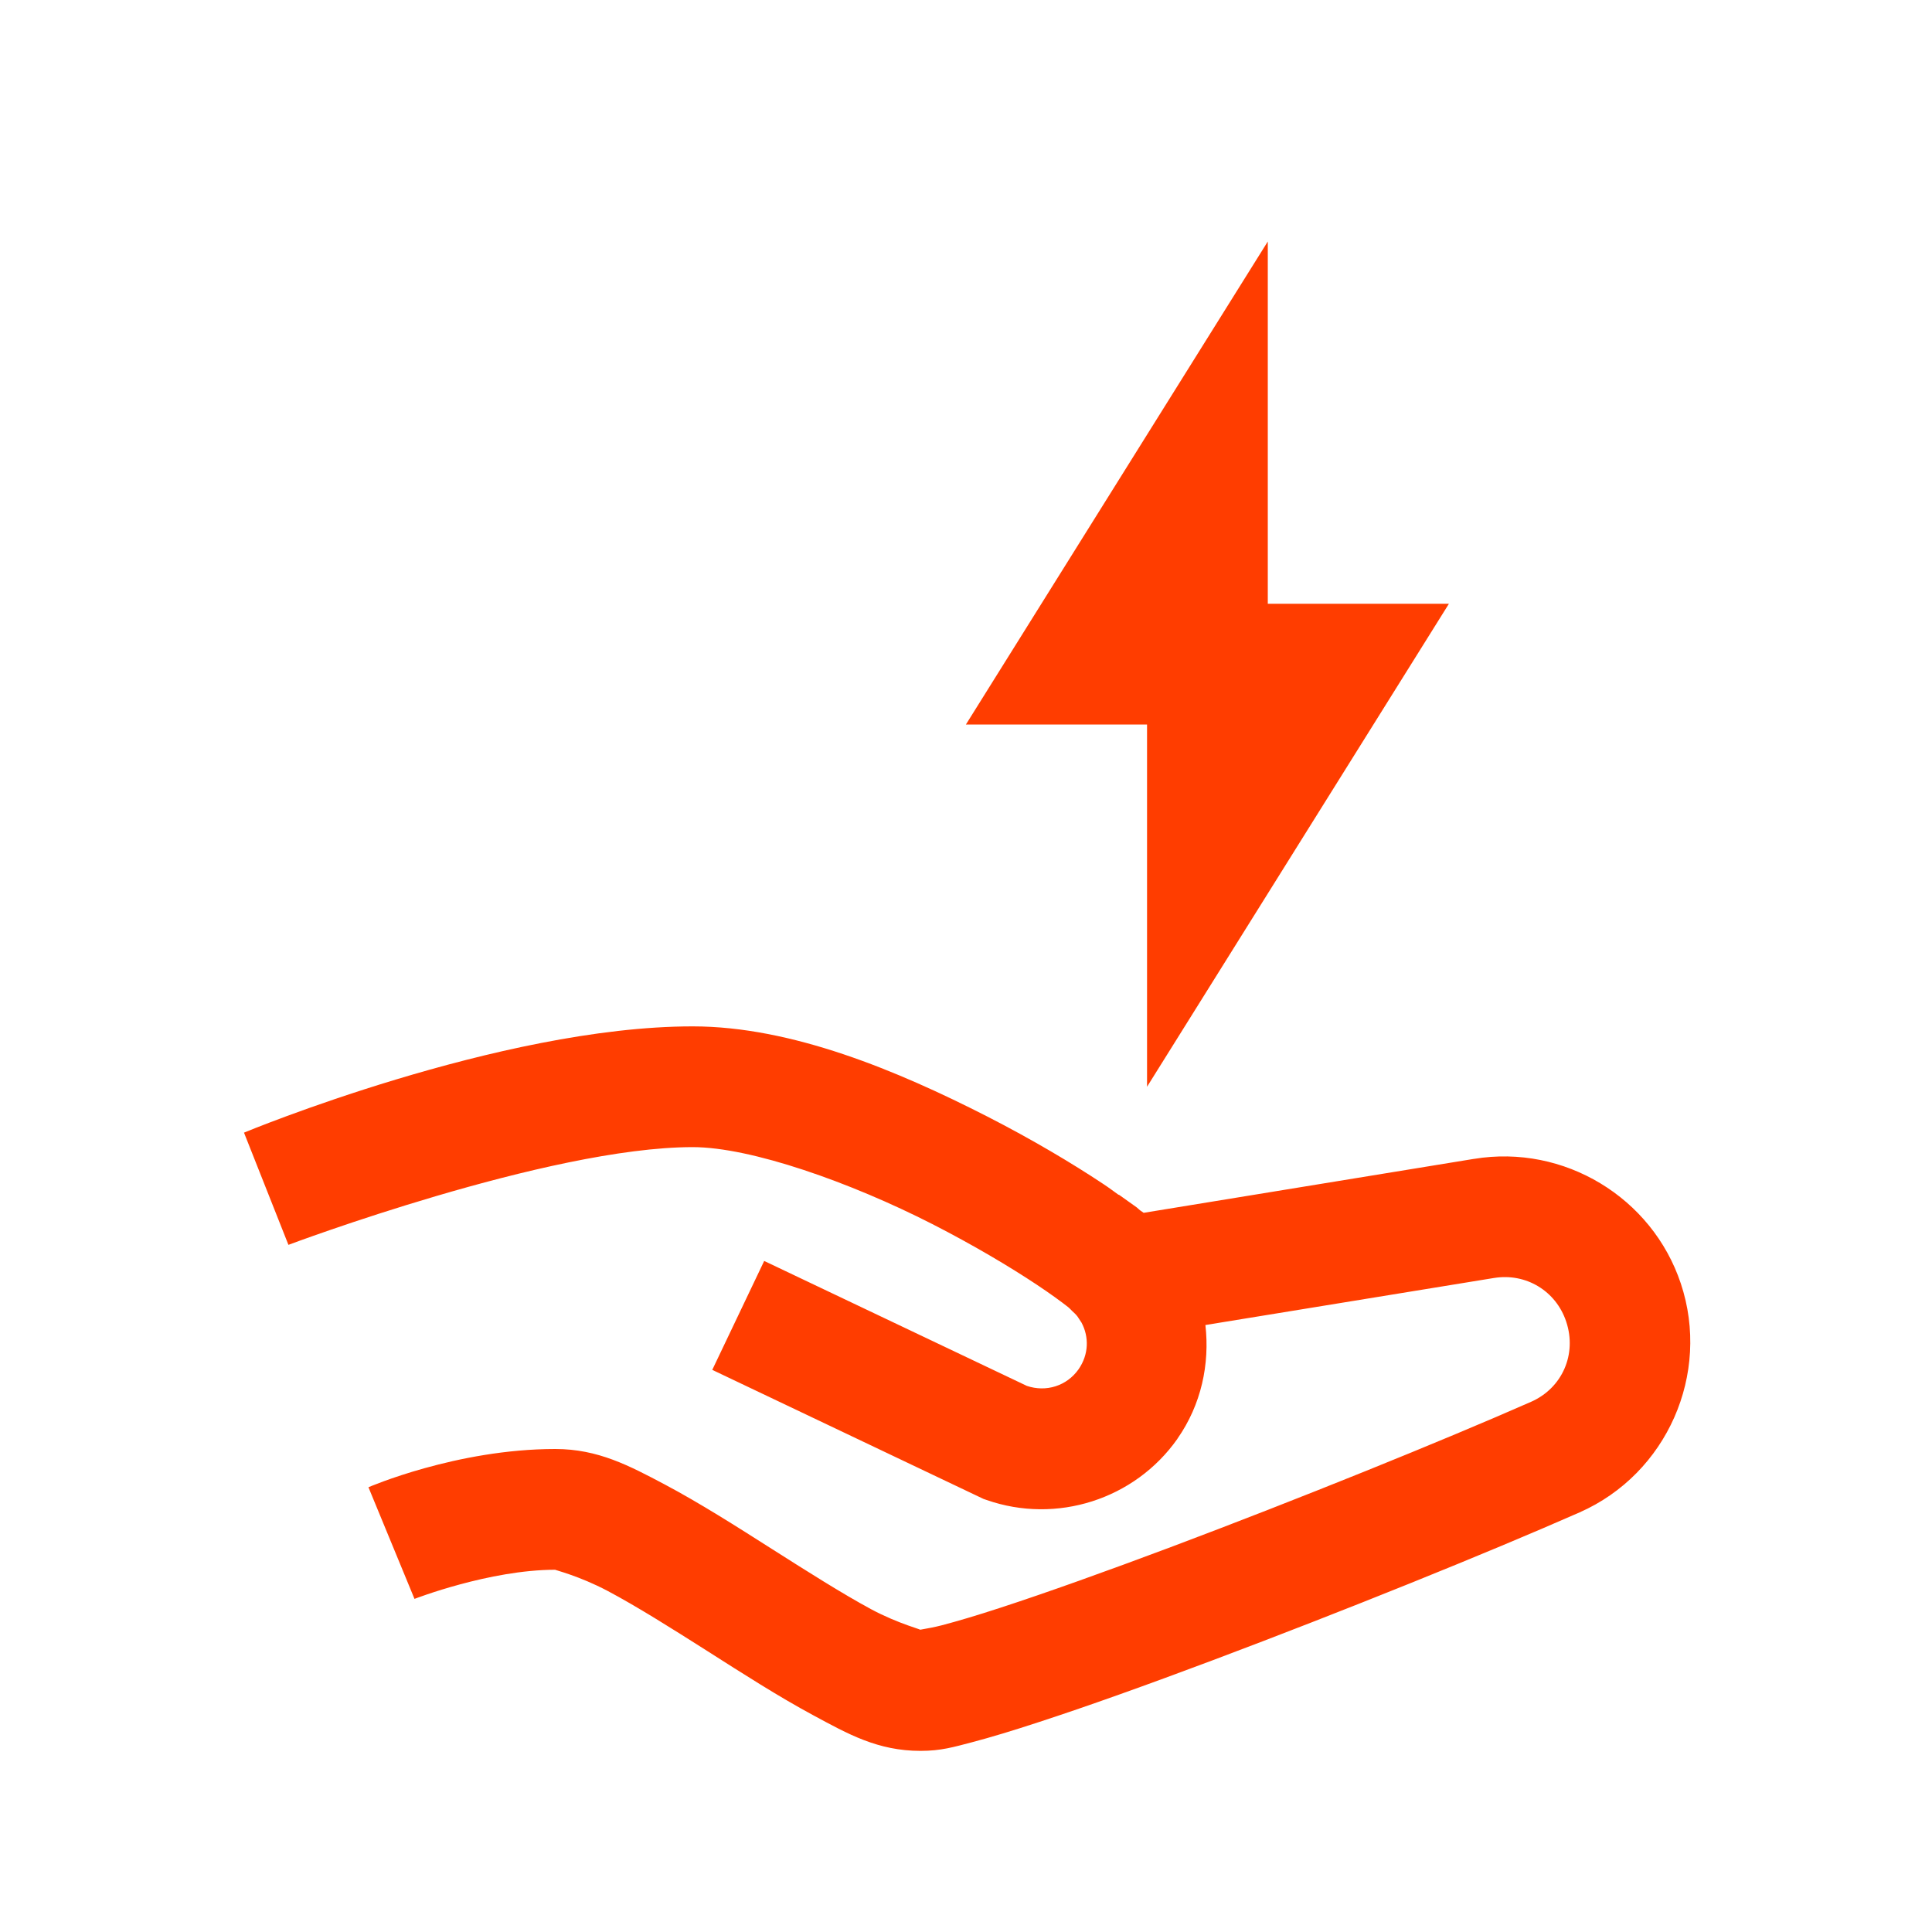 <svg width="24" height="24" viewBox="0 0 24 24" fill="none" xmlns="http://www.w3.org/2000/svg">
<g id="Energy Care">
<path id="Vector" d="M15.749 3L11.999 9H14.249V13.5L17.999 7.5H15.749V3ZM8.605 12.75C6.207 12.75 3.031 14.07 3.031 14.07L3.583 15.464C3.583 15.464 6.812 14.25 8.605 14.25C9.33 14.25 10.569 14.689 11.58 15.205C12.085 15.463 12.544 15.736 12.878 15.958C13.045 16.069 13.181 16.168 13.271 16.239C13.291 16.256 13.3 16.267 13.316 16.283C13.341 16.306 13.365 16.328 13.385 16.354L13.435 16.43C13.53 16.608 13.526 16.826 13.398 17.01C13.252 17.217 12.995 17.297 12.756 17.216L9.493 15.664L8.848 17.017L12.217 18.62L12.255 18.633C13.123 18.937 14.096 18.627 14.626 17.874V17.873C14.924 17.447 15.029 16.944 14.974 16.46L18.556 15.876H18.557C18.955 15.81 19.329 16.036 19.456 16.418C19.591 16.823 19.407 17.243 19.019 17.414C17.92 17.898 16.131 18.622 14.543 19.219C13.749 19.517 13.004 19.784 12.424 19.973C12.134 20.068 11.883 20.142 11.699 20.19C11.514 20.238 11.359 20.25 11.435 20.25C11.482 20.25 11.17 20.178 10.817 19.988C10.464 19.797 10.033 19.524 9.589 19.242C9.146 18.96 8.692 18.671 8.255 18.439C7.818 18.208 7.429 18 6.898 18C5.671 18 4.577 18.475 4.577 18.475L5.149 19.862C5.149 19.862 6.081 19.5 6.898 19.5C6.879 19.5 7.192 19.574 7.55 19.764C7.908 19.954 8.342 20.227 8.784 20.508C9.225 20.789 9.676 21.078 10.105 21.309C10.534 21.54 10.903 21.75 11.435 21.75C11.691 21.75 11.847 21.702 12.078 21.642C12.309 21.581 12.58 21.499 12.888 21.398C13.504 21.198 14.264 20.925 15.071 20.622C16.686 20.015 18.481 19.29 19.623 18.787C20.708 18.308 21.254 17.067 20.88 15.945C20.523 14.873 19.427 14.212 18.312 14.396H18.31L14.207 15.066C14.194 15.056 14.174 15.044 14.161 15.034C14.145 15.022 14.133 15.007 14.117 14.996L13.898 14.84L13.896 14.843C13.831 14.797 13.78 14.757 13.707 14.709C13.319 14.451 12.82 14.154 12.263 13.869C11.148 13.3 9.836 12.75 8.605 12.75Z" fill="#FF3D00"></path>
</g>
</svg>
